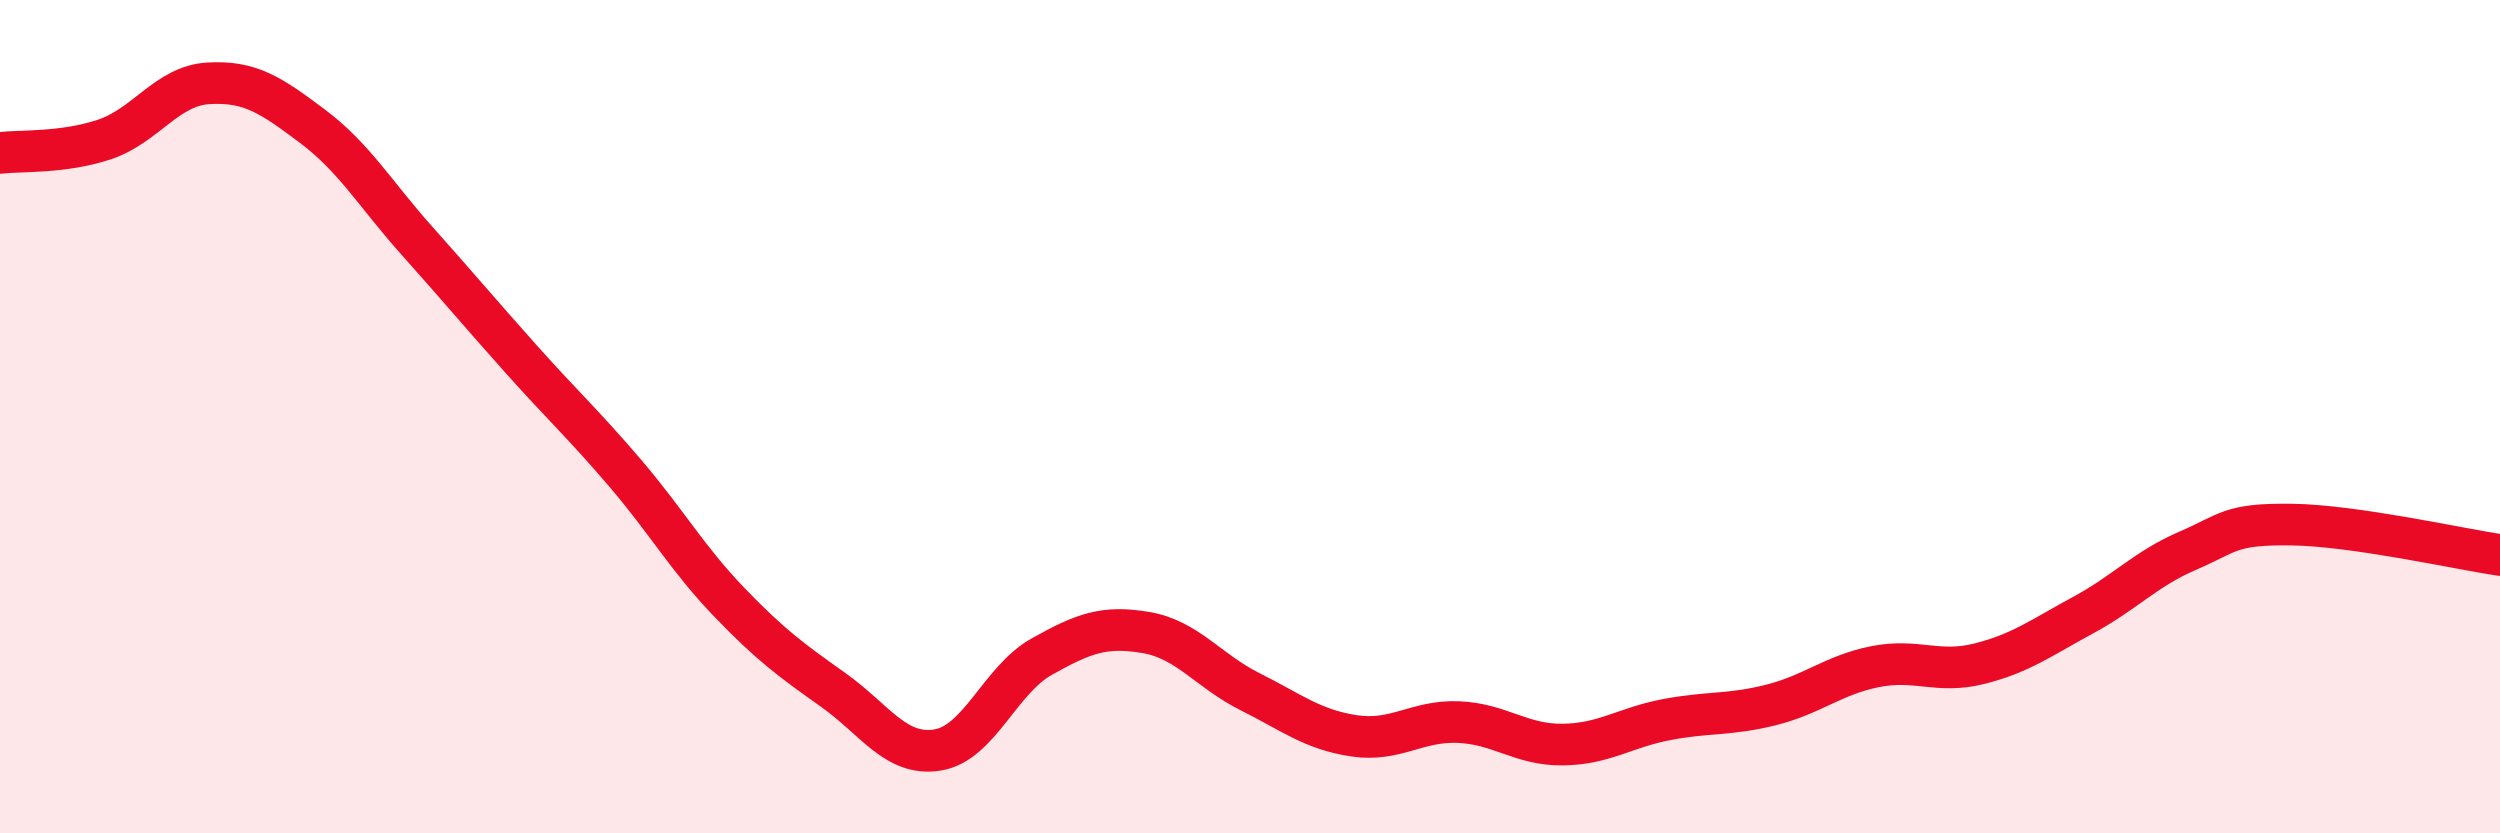 
    <svg width="60" height="20" viewBox="0 0 60 20" xmlns="http://www.w3.org/2000/svg">
      <path
        d="M 0,3.67 C 0.5,3.61 1.5,3.68 2.5,3.35 C 3.5,3.02 4,2.06 5,2 C 6,1.94 6.5,2.28 7.5,3.03 C 8.5,3.78 9,4.65 10,5.77 C 11,6.89 11.5,7.49 12.5,8.61 C 13.5,9.73 14,10.18 15,11.35 C 16,12.52 16.5,13.41 17.5,14.45 C 18.5,15.49 19,15.85 20,16.56 C 21,17.27 21.5,18.16 22.5,18 C 23.5,17.84 24,16.32 25,15.76 C 26,15.2 26.5,15.01 27.5,15.18 C 28.5,15.35 29,16.1 30,16.6 C 31,17.1 31.5,17.51 32.5,17.66 C 33.5,17.81 34,17.29 35,17.33 C 36,17.37 36.5,17.88 37.5,17.87 C 38.5,17.86 39,17.46 40,17.27 C 41,17.08 41.5,17.17 42.5,16.92 C 43.5,16.67 44,16.2 45,16 C 46,15.8 46.5,16.18 47.5,15.93 C 48.5,15.68 49,15.3 50,14.76 C 51,14.22 51.5,13.65 52.5,13.22 C 53.5,12.79 53.5,12.57 55,12.59 C 56.5,12.61 59,13.17 60,13.32L60 20L0 20Z"
        fill="#EB0A25"
        opacity="0.1"
        stroke-linecap="round"
        stroke-linejoin="round"
      />
      <path
        d="M 0,3.67 C 0.5,3.61 1.5,3.68 2.5,3.35 C 3.5,3.02 4,2.06 5,2 C 6,1.94 6.5,2.28 7.5,3.03 C 8.5,3.78 9,4.65 10,5.77 C 11,6.89 11.5,7.49 12.5,8.61 C 13.5,9.73 14,10.18 15,11.35 C 16,12.52 16.5,13.41 17.5,14.45 C 18.5,15.49 19,15.85 20,16.56 C 21,17.27 21.5,18.16 22.5,18 C 23.5,17.84 24,16.32 25,15.76 C 26,15.2 26.5,15.01 27.5,15.18 C 28.5,15.35 29,16.1 30,16.6 C 31,17.1 31.5,17.51 32.5,17.66 C 33.5,17.81 34,17.29 35,17.33 C 36,17.37 36.5,17.88 37.5,17.87 C 38.5,17.86 39,17.46 40,17.27 C 41,17.08 41.5,17.17 42.5,16.92 C 43.5,16.67 44,16.2 45,16 C 46,15.8 46.5,16.18 47.5,15.93 C 48.5,15.68 49,15.3 50,14.76 C 51,14.22 51.5,13.65 52.5,13.22 C 53.5,12.79 53.5,12.57 55,12.59 C 56.5,12.61 59,13.17 60,13.32"
        stroke="#EB0A25"
        stroke-width="1"
        fill="none"
        stroke-linecap="round"
        stroke-linejoin="round"
      />
    </svg>
  